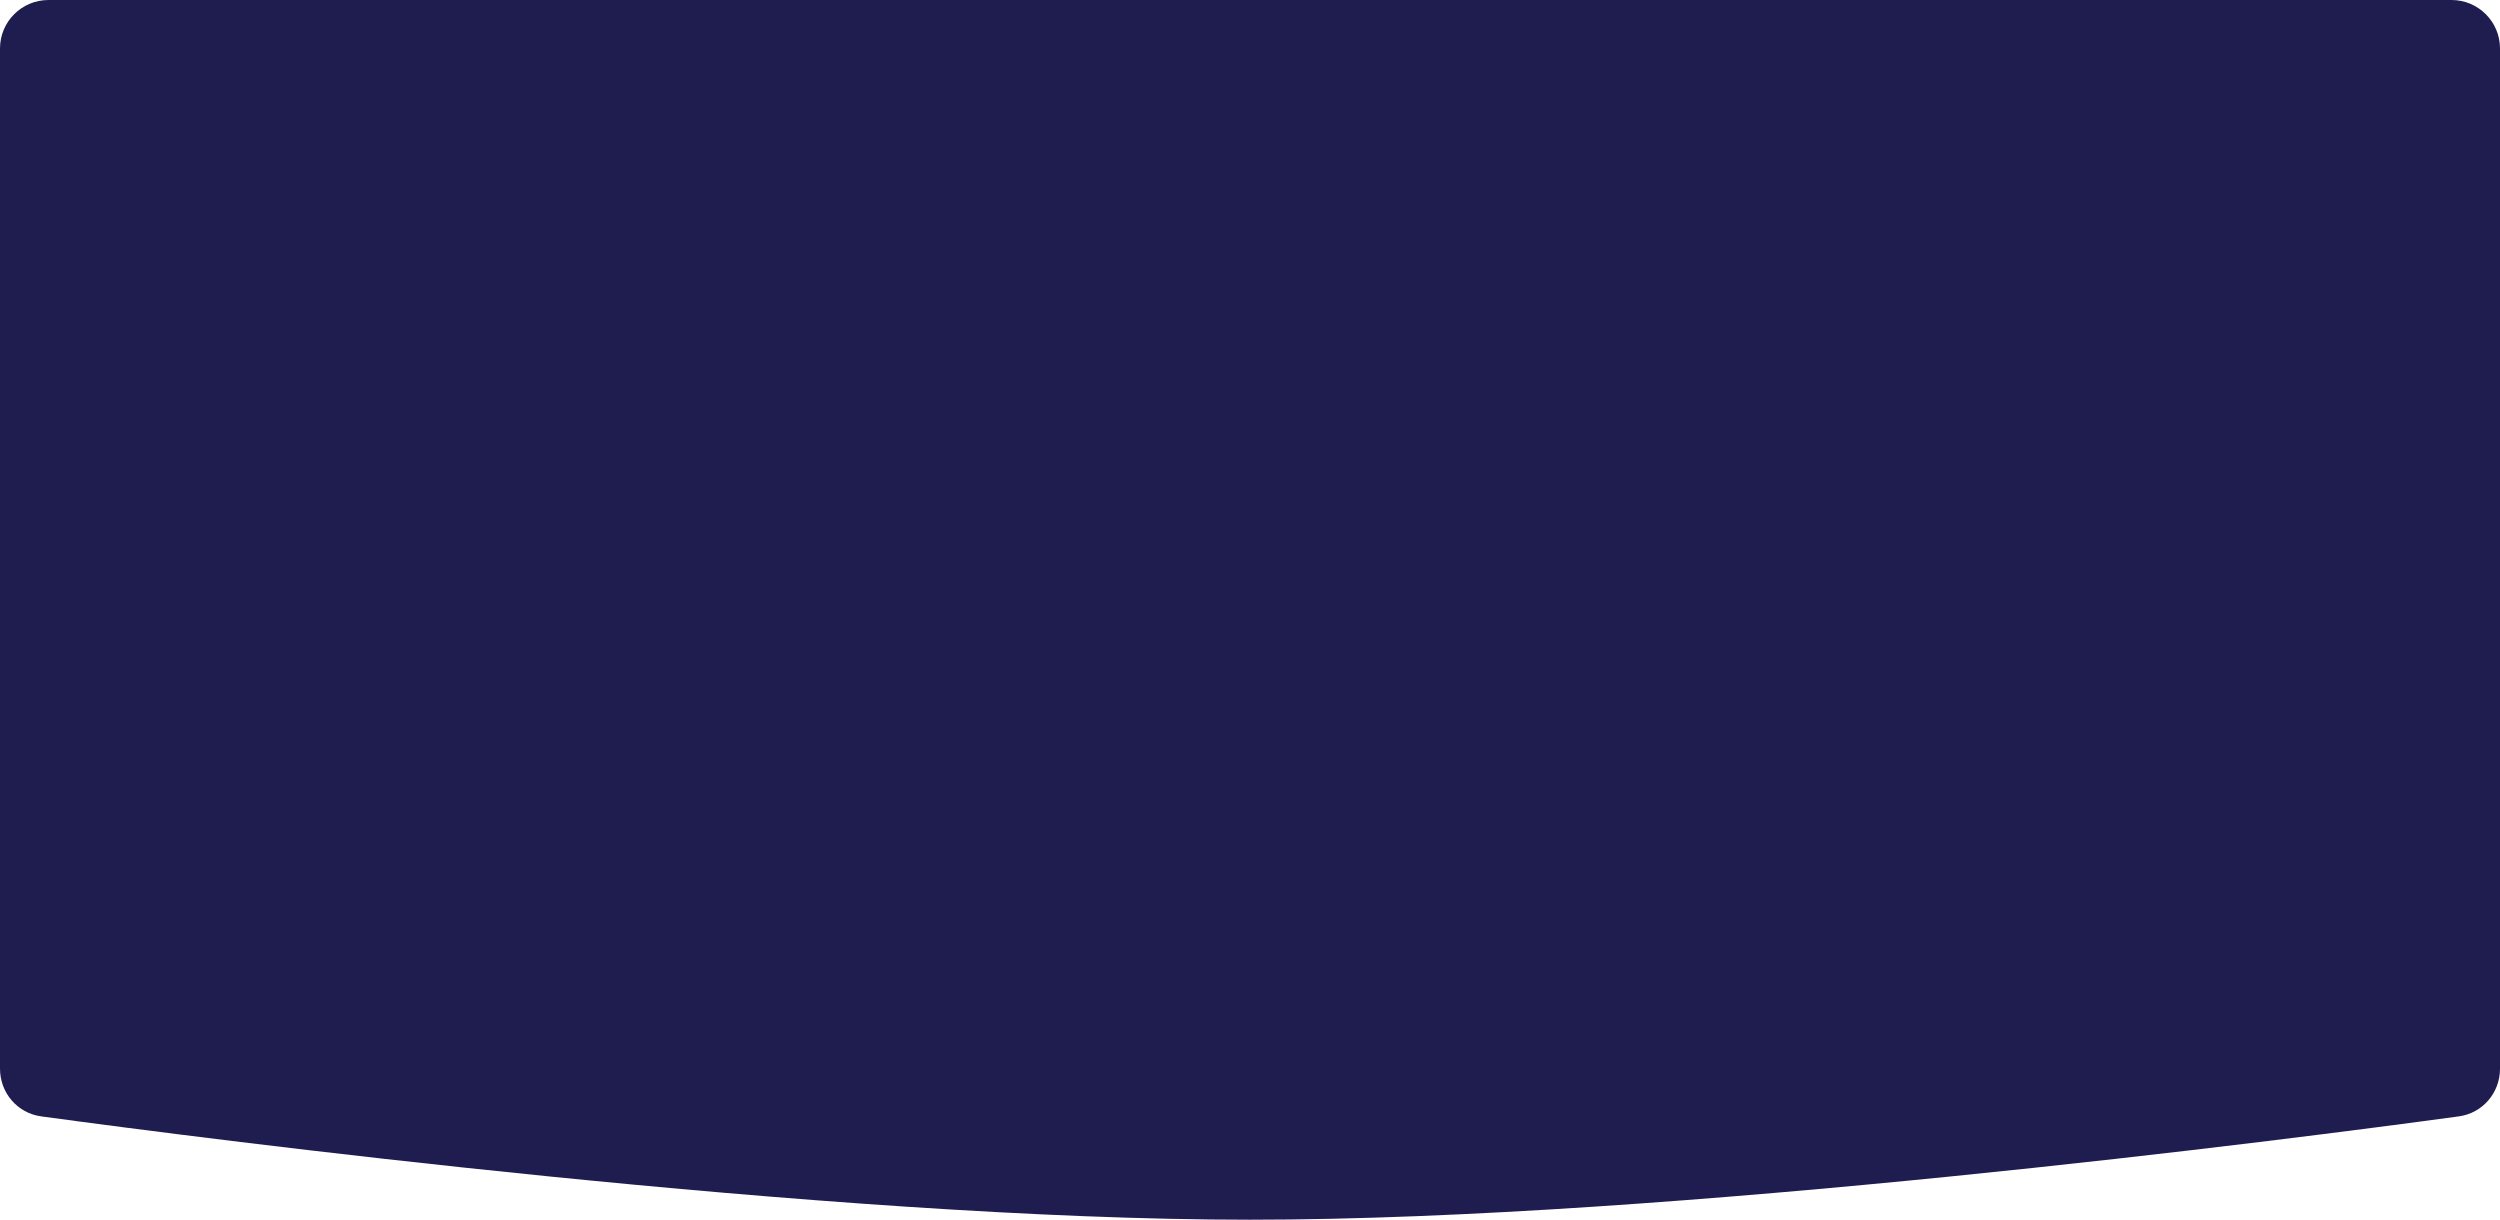 <svg xmlns="http://www.w3.org/2000/svg" width="1238" height="604" viewBox="0 0 1238 604" fill="none"><path d="M0 24C0 10.745 10.745 0 24 0H1214C1227.25 0 1238 10.745 1238 24V529.194C1238 541.134 1229.44 551.217 1217.61 552.829C1136.05 563.943 827.589 604 619 604C410.411 604 101.954 563.943 20.389 552.829C8.558 551.217 0 541.134 0 529.194V24Z" fill="#1F1D4F"></path></svg>